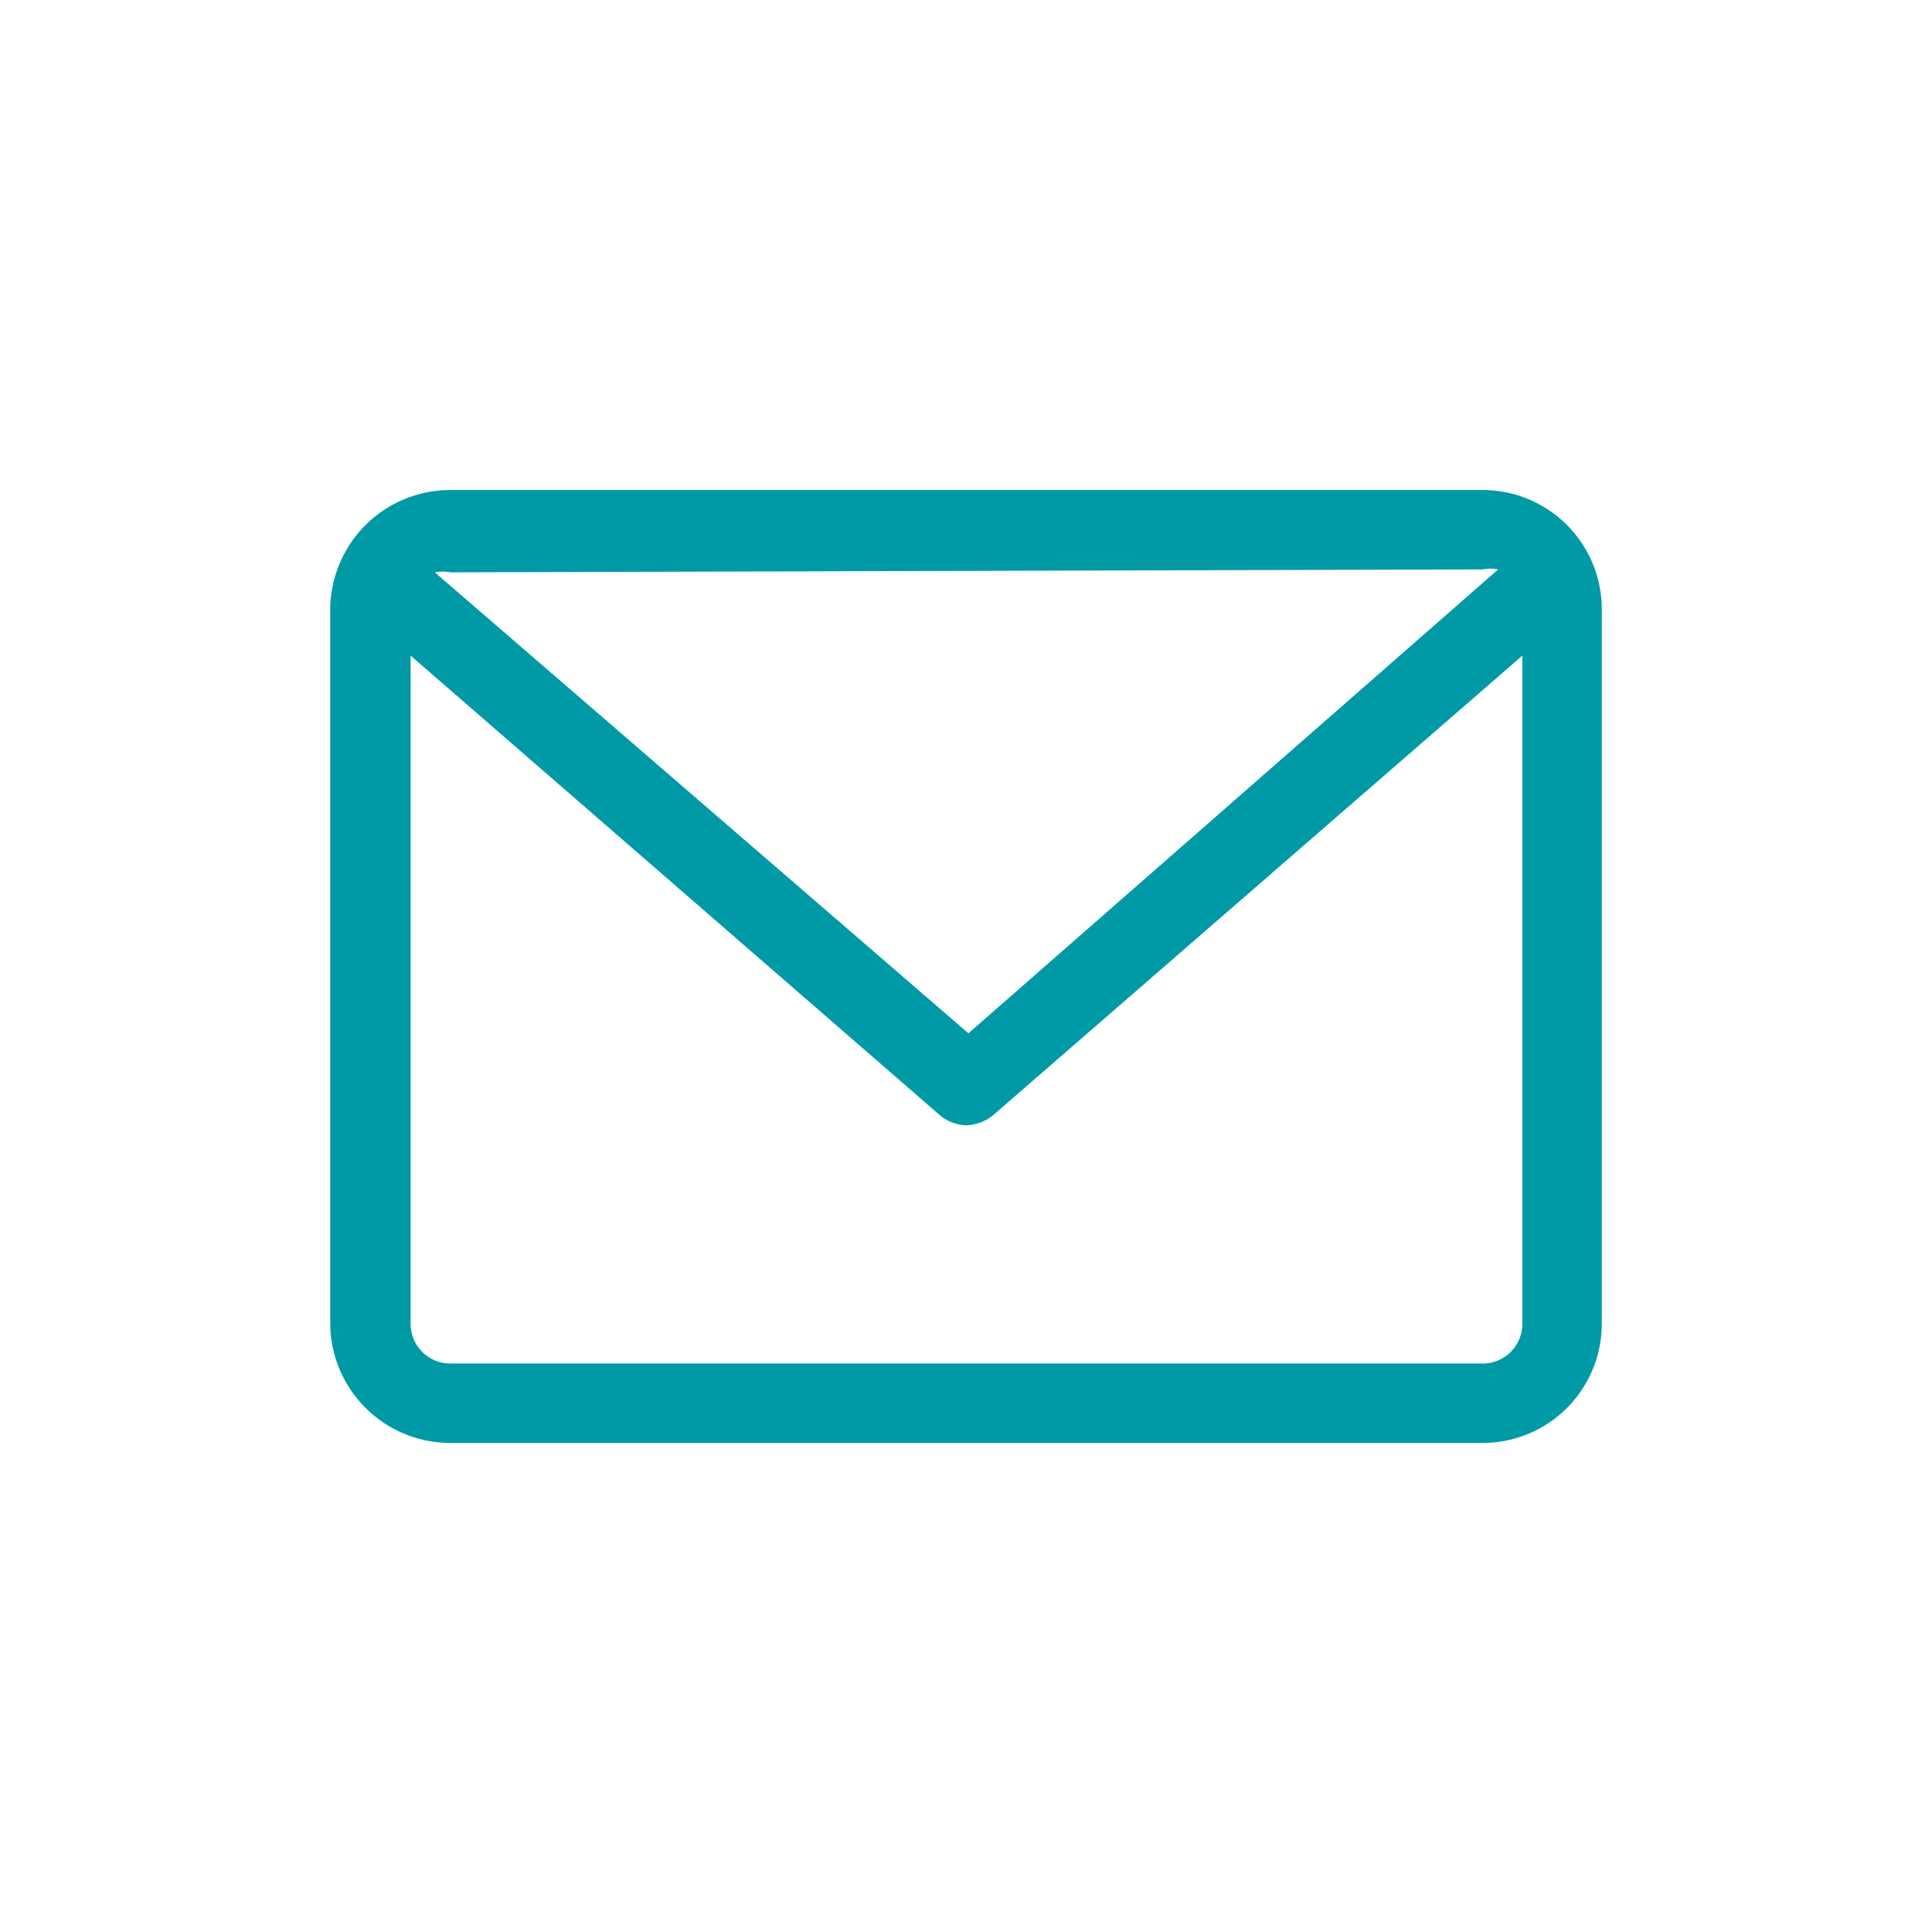 <svg id="Layer_1" data-name="Layer 1" xmlns="http://www.w3.org/2000/svg" viewBox="0 0 19.95 19.95"><defs><style>.cls-1{fill:#009aa7;}</style></defs><path class="cls-1" d="M15.31,5.06H4.65A1.24,1.24,0,0,0,3.41,6.29v7.38A1.24,1.24,0,0,0,4.65,14.9H15.31a1.23,1.23,0,0,0,1.23-1.23V6.29A1.23,1.23,0,0,0,15.31,5.06Zm0,.82a.41.41,0,0,1,.16,0L10,10.67,4.49,5.91a.41.41,0,0,1,.16,0Zm0,8.2H4.65a.41.41,0,0,1-.41-.41V6.77l5.47,4.75a.45.45,0,0,0,.27.1.47.47,0,0,0,.27-.1l5.47-4.75v6.9A.41.41,0,0,1,15.31,14.08Z"/></svg>